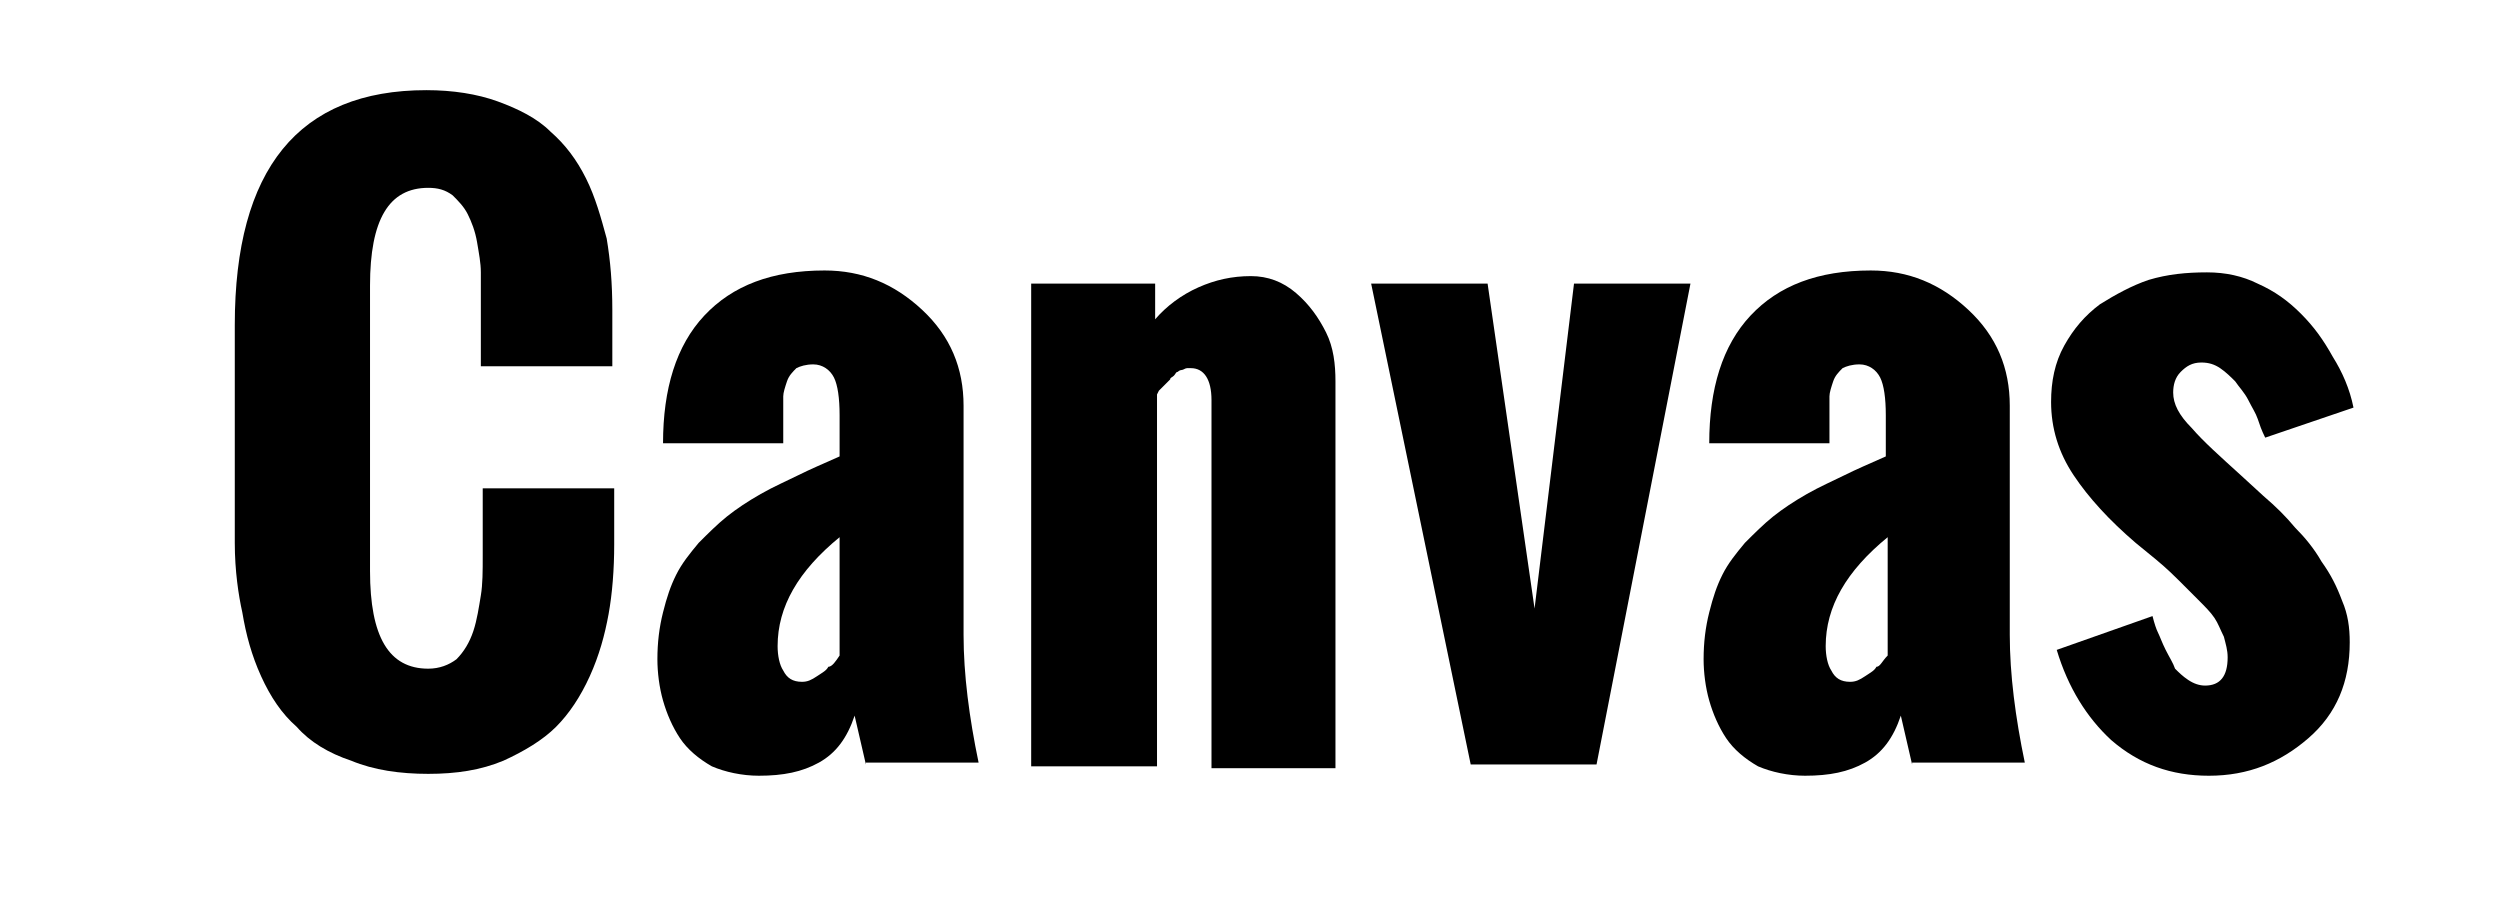 <?xml version="1.0" encoding="utf-8"?>
<!-- Generator: Adobe Illustrator 26.0.3, SVG Export Plug-In . SVG Version: 6.00 Build 0)  -->
<svg version="1.1" id="Layer_1" xmlns="http://www.w3.org/2000/svg" xmlns:xlink="http://www.w3.org/1999/xlink" x="0px" y="0px"
	 viewBox="0 0 133.1 48" style="enable-background:new 0 0 133.1 48;" xml:space="preserve">
<g>
	<path d="M12.5,28.9V17.3c0-8.3,3.4-12.5,10.2-12.5c1.4,0,2.7,0.2,3.8,0.6c1.1,0.4,2.1,0.9,2.8,1.6c0.8,0.7,1.4,1.5,1.9,2.5
		c0.5,1,0.8,2.1,1.1,3.2c0.2,1.2,0.3,2.4,0.3,3.8v3h-7v-3.3c0-0.6,0-1.2,0-1.7s-0.1-1-0.2-1.6c-0.1-0.6-0.3-1.1-0.5-1.5
		c-0.2-0.4-0.5-0.7-0.8-1c-0.4-0.3-0.8-0.4-1.3-0.4c-2.1,0-3.1,1.7-3.1,5.2v15.2c0,3.5,1,5.2,3.1,5.2c0.6,0,1.1-0.2,1.5-0.5
		c0.4-0.4,0.7-0.9,0.9-1.5c0.2-0.6,0.3-1.3,0.4-1.9c0.1-0.6,0.1-1.3,0.1-2.1v-3.6h7v3c0,1.3-0.1,2.6-0.3,3.7c-0.2,1.1-0.5,2.2-1,3.3
		c-0.5,1.1-1.1,2-1.8,2.7c-0.7,0.7-1.7,1.3-2.8,1.8c-1.2,0.5-2.5,0.7-4,0.7c-1.5,0-2.9-0.2-4.1-0.7c-1.2-0.4-2.2-1-2.9-1.8
		c-0.8-0.7-1.4-1.6-1.9-2.7c-0.5-1.1-0.8-2.2-1-3.4C12.7,31.7,12.5,30.4,12.5,28.9z"/>
	<path d="M46.1,40.7l-0.6-2.6c-0.4,1.2-1,2-1.9,2.5c-0.9,0.5-1.9,0.7-3.2,0.7c-0.9,0-1.8-0.2-2.5-0.5c-0.7-0.4-1.3-0.9-1.7-1.5
		c-0.4-0.6-0.7-1.3-0.9-2c-0.2-0.7-0.3-1.5-0.3-2.2c0-0.9,0.1-1.7,0.3-2.5c0.2-0.8,0.4-1.4,0.7-2c0.3-0.6,0.7-1.1,1.2-1.7
		c0.5-0.5,1-1,1.5-1.4s1.1-0.8,1.8-1.2c0.7-0.4,1.4-0.7,2-1c0.6-0.3,1.3-0.6,2.2-1v-2.2c0-0.9-0.1-1.6-0.3-2
		c-0.2-0.4-0.6-0.7-1.1-0.7c-0.4,0-0.7,0.1-0.9,0.2c-0.2,0.2-0.4,0.4-0.5,0.7c-0.1,0.3-0.2,0.6-0.2,0.8c0,0.2,0,0.6,0,1v1.5h-6.4
		c0-2.9,0.7-5.2,2.2-6.8c1.5-1.6,3.6-2.4,6.4-2.4c2,0,3.7,0.7,5.2,2.1c1.5,1.4,2.2,3.1,2.2,5.1v12.2c0,2.1,0.3,4.4,0.8,6.8H46.1z
		 M44.7,34.9v-6.3c-2.2,1.8-3.3,3.7-3.3,5.8c0,0.5,0.1,1,0.3,1.3c0.2,0.4,0.5,0.6,1,0.6c0.3,0,0.5-0.1,0.8-0.3
		c0.3-0.2,0.5-0.3,0.6-0.5C44.3,35.5,44.5,35.2,44.7,34.9z"/>
	<path d="M54.9,40.7V15.1h6.6V17c0.6-0.7,1.4-1.3,2.3-1.7c0.9-0.4,1.8-0.6,2.8-0.6c0.9,0,1.7,0.3,2.4,0.9c0.7,0.6,1.2,1.3,1.6,2.1
		s0.5,1.7,0.5,2.6v20.6h-6.6V21.3c0-1.1-0.4-1.7-1.1-1.7c-0.1,0-0.2,0-0.2,0c-0.1,0-0.2,0.1-0.3,0.1c-0.1,0-0.2,0.1-0.2,0.1
		c-0.1,0-0.1,0.1-0.2,0.2c-0.1,0.1-0.2,0.1-0.2,0.2c0,0-0.1,0.1-0.2,0.2c-0.1,0.1-0.2,0.2-0.2,0.2c0,0-0.1,0.1-0.2,0.2l-0.1,0.2
		v19.8H54.9z"/>
	<path d="M78.3,40.7L73,15.1h6.2l2.5,17.3l2.1-17.3H90L85,40.7H78.3z"/>
	<path d="M101.8,40.7l-0.6-2.6c-0.4,1.2-1,2-1.9,2.5c-0.9,0.5-1.9,0.7-3.2,0.7c-0.9,0-1.8-0.2-2.5-0.5c-0.7-0.4-1.3-0.9-1.7-1.5
		c-0.4-0.6-0.7-1.3-0.9-2c-0.2-0.7-0.3-1.5-0.3-2.2c0-0.9,0.1-1.7,0.3-2.5c0.2-0.8,0.4-1.4,0.7-2c0.3-0.6,0.7-1.1,1.2-1.7
		c0.5-0.5,1-1,1.5-1.4c0.5-0.4,1.1-0.8,1.8-1.2c0.7-0.4,1.4-0.7,2-1c0.6-0.3,1.3-0.6,2.2-1v-2.2c0-0.9-0.1-1.6-0.3-2
		c-0.2-0.4-0.6-0.7-1.1-0.7c-0.4,0-0.7,0.1-0.9,0.2c-0.2,0.2-0.4,0.4-0.5,0.7c-0.1,0.3-0.2,0.6-0.2,0.8c0,0.2,0,0.6,0,1v1.5H91
		c0-2.9,0.7-5.2,2.2-6.8c1.5-1.6,3.6-2.4,6.4-2.4c2,0,3.7,0.7,5.2,2.1c1.5,1.4,2.2,3.1,2.2,5.1v12.2c0,2.1,0.3,4.4,0.8,6.8H101.8z
		 M100.5,34.9v-6.3c-2.2,1.8-3.3,3.7-3.3,5.8c0,0.5,0.1,1,0.3,1.3c0.2,0.4,0.5,0.6,1,0.6c0.3,0,0.5-0.1,0.8-0.3
		c0.3-0.2,0.5-0.3,0.6-0.5C100.1,35.5,100.2,35.2,100.5,34.9z"/>
	<path d="M109.5,34.6l5.1-1.8c0.1,0.4,0.2,0.7,0.3,0.9c0.1,0.2,0.2,0.5,0.4,0.9c0.2,0.4,0.4,0.7,0.5,1c0.2,0.2,0.4,0.4,0.7,0.6
		c0.3,0.2,0.6,0.3,0.9,0.3c0.8,0,1.2-0.5,1.2-1.5c0-0.4-0.1-0.7-0.2-1.1c-0.2-0.4-0.3-0.7-0.5-1c-0.2-0.3-0.5-0.6-0.9-1
		c-0.4-0.4-0.8-0.8-1-1c-0.2-0.2-0.6-0.6-1.2-1.1l-1.1-0.9c-1.4-1.2-2.5-2.4-3.3-3.6s-1.2-2.5-1.2-3.9c0-1.1,0.2-2.1,0.7-3
		c0.5-0.9,1.1-1.6,1.9-2.2c0.8-0.5,1.7-1,2.6-1.3c1-0.3,2-0.4,3.1-0.4c1,0,1.9,0.2,2.7,0.6c0.9,0.4,1.6,0.9,2.3,1.6
		c0.7,0.7,1.2,1.4,1.7,2.3c0.5,0.8,0.9,1.7,1.1,2.7l-4.7,1.6c-0.2-0.4-0.3-0.7-0.4-1s-0.3-0.6-0.5-1s-0.5-0.7-0.7-1
		c-0.2-0.2-0.5-0.5-0.8-0.7c-0.3-0.2-0.6-0.3-1-0.3c-0.5,0-0.8,0.2-1.1,0.5c-0.3,0.3-0.4,0.7-0.4,1.1c0,0.6,0.3,1.2,1,1.9
		c0.6,0.7,1.5,1.5,2.6,2.5l1.2,1.1c0.7,0.6,1.2,1.1,1.7,1.7c0.5,0.5,1,1.1,1.4,1.8c0.5,0.7,0.8,1.3,1.1,2.1c0.3,0.7,0.4,1.4,0.4,2.2
		c0,2.1-0.7,3.8-2.2,5.1c-1.5,1.3-3.2,2-5.3,2c-2,0-3.7-0.6-5.2-1.9C111.1,38.2,110.1,36.6,109.5,34.6z"/>
</g>
</svg>
